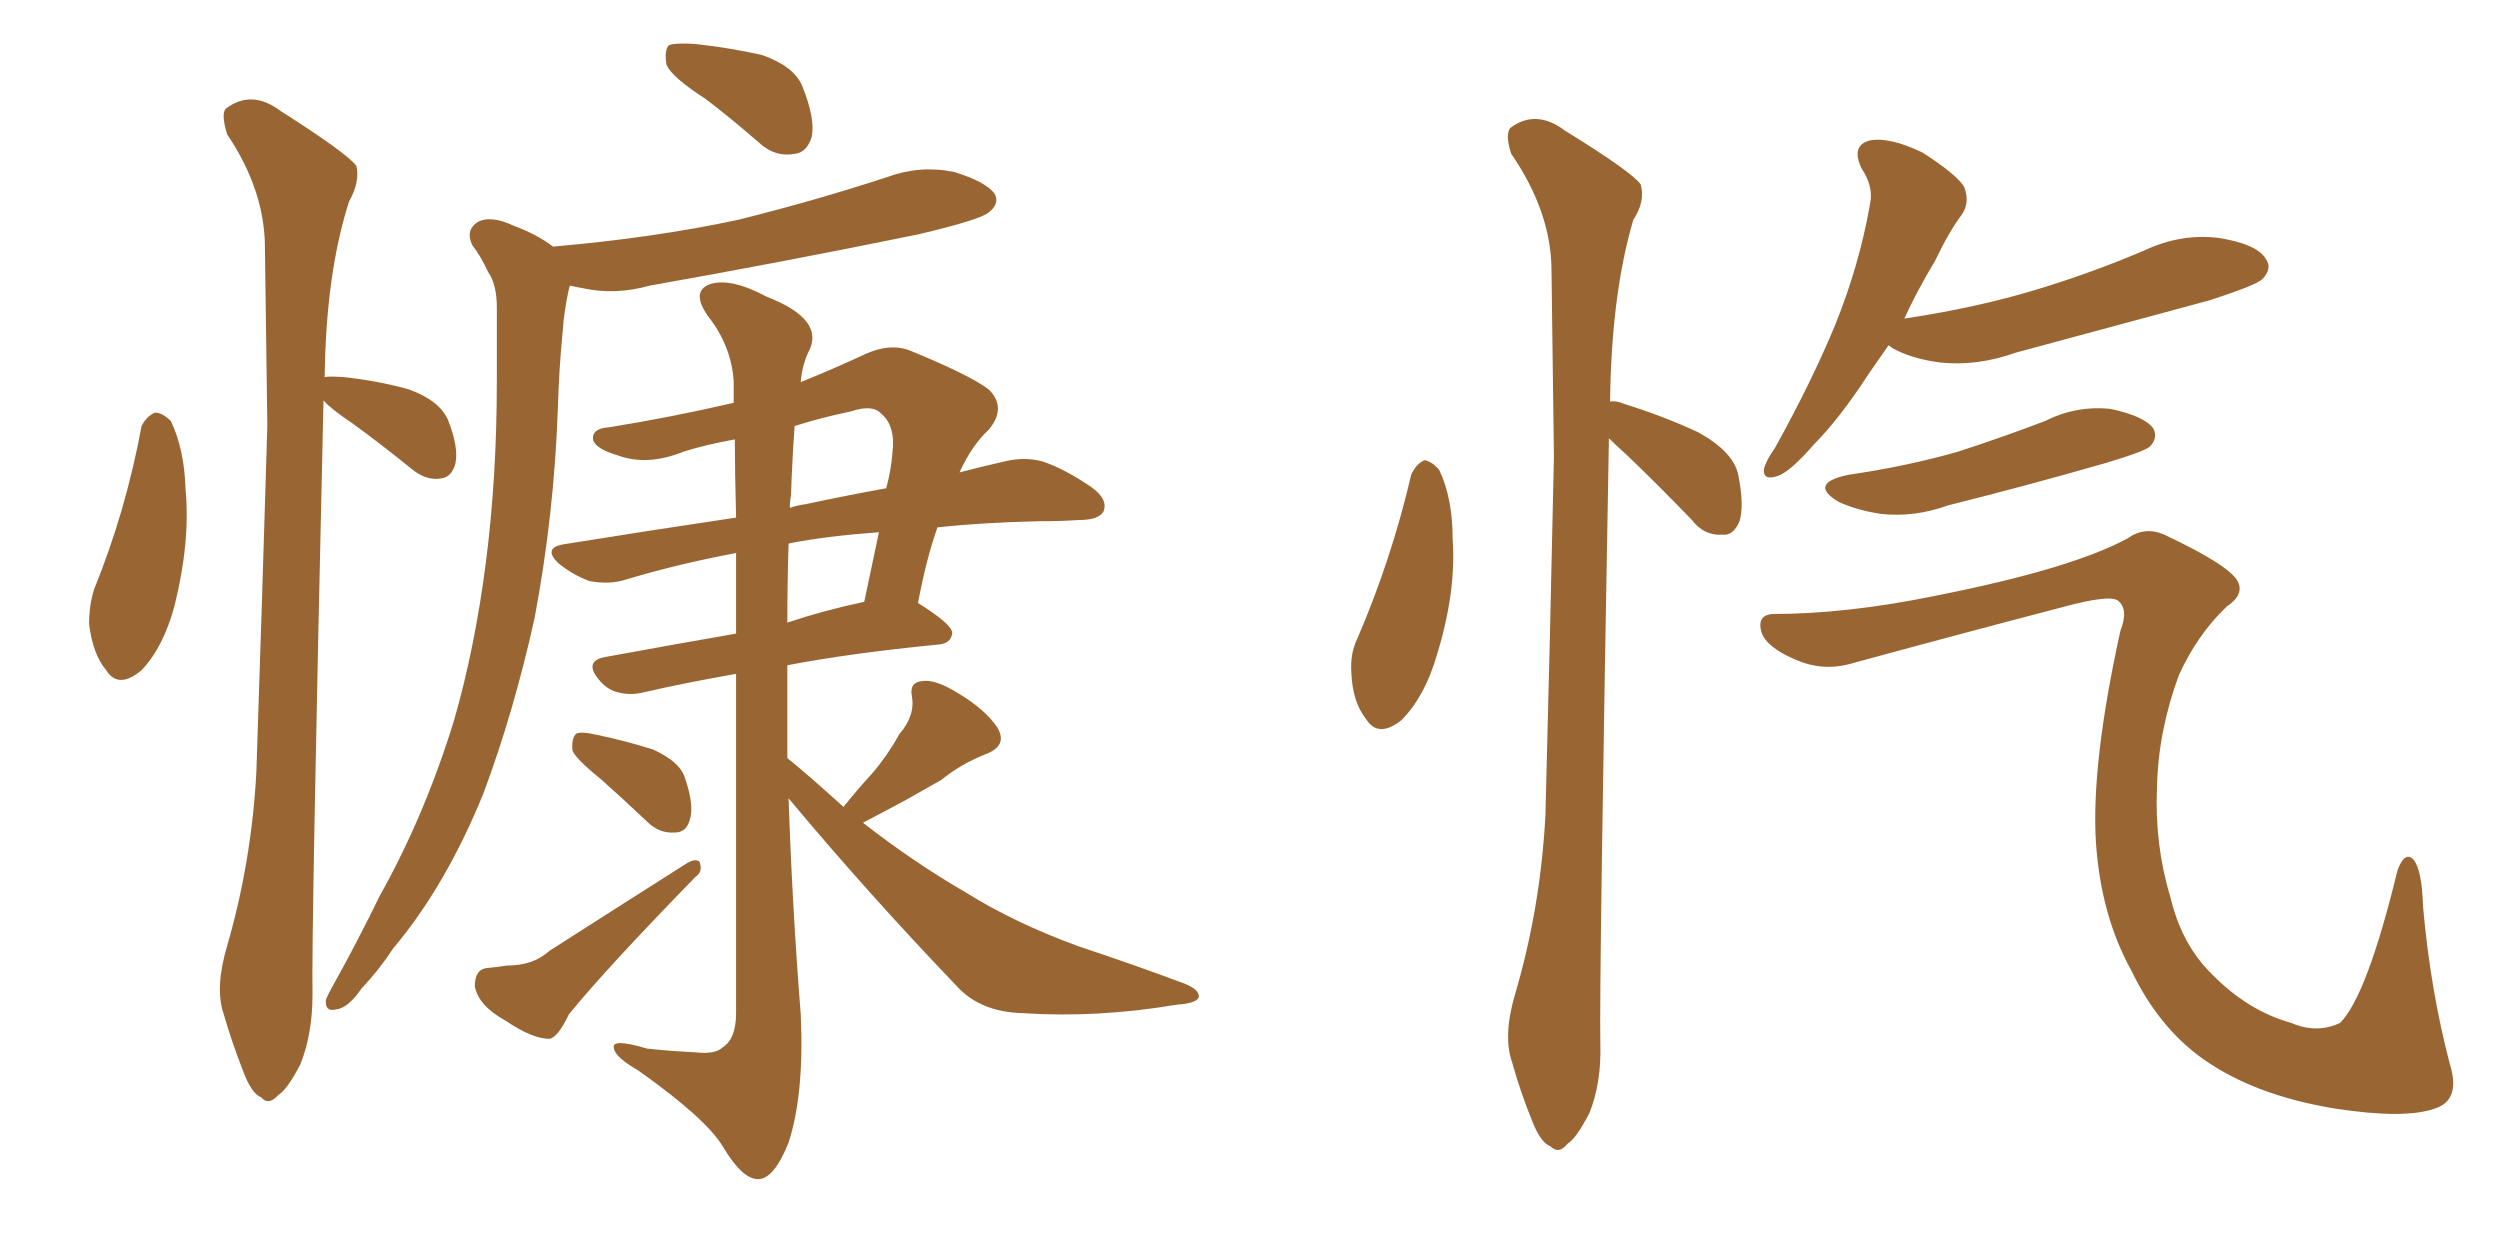 <svg xmlns="http://www.w3.org/2000/svg" xmlns:xlink="http://www.w3.org/1999/xlink" width="300" height="150"><path fill="#996633" padding="10" d="M16.99 51.12L16.99 51.12Q17.58 49.95 18.60 49.51L18.60 49.51Q19.48 49.51 20.51 50.54L20.51 50.54Q22.12 53.91 22.27 58.74L22.27 58.74Q22.85 65.04 20.95 72.66L20.95 72.66Q19.63 77.64 16.99 80.42L16.99 80.42Q14.21 82.76 12.74 80.42L12.74 80.42Q11.13 78.52 10.69 74.85L10.69 74.85Q10.69 72.66 11.28 70.75L11.28 70.75Q15.09 61.38 16.99 51.12ZM38.82 48.05L38.82 48.05Q37.35 112.35 37.50 119.38L37.50 119.38Q37.50 124.07 36.04 127.73L36.04 127.73Q34.42 130.81 33.40 131.40L33.40 131.40Q32.23 132.71 31.35 131.69L31.35 131.69Q30.18 131.25 29.15 128.47L29.15 128.47Q27.83 125.10 26.81 121.58L26.81 121.58Q25.78 118.51 27.25 113.53L27.25 113.53Q30.18 103.42 30.76 92.72L30.76 92.72Q31.49 71.04 32.08 51.12L32.08 51.12Q31.93 39.84 31.79 29.74L31.79 29.74Q31.79 22.85 27.25 16.11L27.25 16.11Q26.51 13.62 27.10 13.04L27.10 13.04Q30.18 10.69 33.69 13.33L33.69 13.33Q41.75 18.46 42.77 19.92L42.77 19.92Q43.21 21.83 41.89 24.17L41.89 24.17Q39.11 32.81 38.96 45.26L38.96 45.26Q39.40 45.12 41.31 45.26L41.31 45.26Q45.41 45.70 49.07 46.73L49.07 46.73Q52.73 48.05 53.76 50.39L53.76 50.39Q55.08 53.76 54.64 55.66L54.64 55.66Q54.20 57.28 52.88 57.42L52.88 57.42Q51.12 57.71 49.37 56.25L49.37 56.25Q45.56 53.17 42.33 50.83L42.33 50.83Q39.70 49.07 38.82 48.05ZM84.67 11.87L84.67 11.87Q80.57 9.23 79.98 7.76L79.98 7.76Q79.69 6.01 80.27 5.42L80.27 5.42Q81.01 5.13 83.35 5.27L83.35 5.27Q87.45 5.71 91.41 6.59L91.41 6.59Q95.21 7.91 96.24 10.25L96.24 10.25Q97.85 14.21 97.41 16.41L97.41 16.41Q96.83 18.31 95.36 18.46L95.36 18.46Q93.02 18.90 91.11 17.14L91.11 17.14Q87.74 14.21 84.67 11.87ZM68.41 34.28L68.41 34.28Q68.26 34.57 68.26 34.72L68.26 34.72Q67.68 37.35 67.53 39.70L67.53 39.70Q67.09 44.09 66.94 49.07L66.94 49.07Q66.50 61.67 64.16 74.12L64.16 74.12Q61.67 85.40 58.01 95.21L58.01 95.21Q53.47 106.35 47.17 113.82L47.17 113.82Q45.56 116.31 43.36 118.65L43.36 118.65Q41.75 121.00 40.28 121.14L40.28 121.14Q38.96 121.44 39.11 119.97L39.11 119.97Q39.40 119.24 39.99 118.21L39.99 118.21Q42.92 112.94 45.56 107.52L45.56 107.52Q50.98 97.85 54.49 86.43L54.49 86.43Q56.98 77.78 58.30 67.53L58.30 67.53Q59.62 57.28 59.62 45.70L59.62 45.70Q59.62 41.02 59.62 36.91L59.62 36.91Q59.62 34.13 58.59 32.67L58.59 32.67Q57.71 30.76 56.69 29.44L56.69 29.44Q55.81 27.69 57.28 26.66L57.28 26.66Q58.89 25.78 61.67 27.10L61.67 27.10Q64.45 28.13 66.36 29.59L66.36 29.59Q78.37 28.56 88.62 26.37L88.62 26.37Q98.00 24.02 106.49 21.24L106.49 21.24Q110.45 19.78 114.55 20.65L114.55 20.65Q118.36 21.83 119.38 23.29L119.38 23.29Q119.97 24.46 118.65 25.49L118.65 25.49Q117.63 26.37 110.16 28.13L110.16 28.13Q93.75 31.49 77.93 34.28L77.93 34.28Q73.83 35.45 69.87 34.57L69.87 34.57Q68.99 34.42 68.41 34.28ZM72.22 93.60L72.22 93.60Q69.14 91.11 68.70 90.09L68.70 90.09Q68.55 88.62 69.14 88.04L69.14 88.04Q69.73 87.74 71.63 88.18L71.63 88.18Q75.15 88.92 78.37 89.94L78.37 89.94Q81.59 91.41 82.18 93.31L82.18 93.31Q83.35 96.68 82.76 98.44L82.76 98.44Q82.32 99.90 81.01 99.90L81.01 99.90Q79.10 100.05 77.64 98.58L77.64 98.58Q74.85 95.95 72.22 93.60ZM58.45 116.16L58.45 116.16Q59.91 116.02 60.79 115.87L60.79 115.87Q64.01 115.87 65.92 114.11L65.92 114.11Q73.24 109.42 82.47 103.56L82.47 103.56Q83.50 102.98 83.94 103.42L83.94 103.42Q84.38 104.59 83.50 105.18L83.50 105.18Q72.66 116.31 68.26 121.73L68.26 121.73Q66.94 124.51 65.92 124.66L65.92 124.66Q63.87 124.66 60.64 122.46L60.64 122.46Q57.42 120.70 56.98 118.36L56.98 118.36Q56.98 116.31 58.45 116.16ZM101.22 96.83L101.22 96.83Q102.98 94.63 104.74 92.72L104.74 92.72Q106.49 90.67 107.96 88.04L107.96 88.04Q109.86 85.84 109.42 83.50L109.42 83.50Q109.13 81.88 110.60 81.74L110.60 81.74Q112.21 81.45 114.99 83.20L114.99 83.20Q118.21 85.11 119.68 87.30L119.68 87.30Q121.00 89.50 118.21 90.53L118.21 90.53Q115.28 91.70 112.94 93.60L112.94 93.60Q110.89 94.78 108.54 96.09L108.54 96.09Q106.35 97.27 103.56 98.73L103.56 98.73Q109.57 103.42 115.87 107.08L115.87 107.08Q121.73 110.74 129.35 113.53L129.35 113.53Q136.38 115.87 142.24 118.07L142.24 118.07Q143.99 118.80 143.85 119.68L143.85 119.68Q143.55 120.41 141.21 120.56L141.21 120.56Q131.69 122.17 122.75 121.58L122.75 121.58Q117.63 121.44 114.84 118.36L114.84 118.36Q104.30 107.37 94.63 95.80L94.63 95.80Q95.07 108.84 96.09 121.73L96.09 121.73Q96.53 131.25 94.63 137.11L94.63 137.11Q92.87 141.50 90.97 141.50L90.97 141.50Q89.06 141.50 86.72 137.55L86.72 137.55Q84.67 134.18 76.61 128.47L76.61 128.47Q73.83 126.86 73.68 125.83L73.68 125.83Q73.24 124.51 77.64 125.83L77.64 125.83Q80.27 126.12 83.35 126.27L83.35 126.27Q85.84 126.56 86.72 125.68L86.72 125.68Q88.33 124.66 88.33 121.58L88.33 121.58Q88.33 97.27 88.33 80.86L88.33 80.86Q81.74 82.03 77.34 83.06L77.34 83.06Q75.59 83.50 74.12 83.06L74.12 83.06Q72.80 82.76 71.78 81.45L71.78 81.45Q70.02 79.25 72.80 78.81L72.80 78.81Q79.98 77.49 88.33 76.03L88.33 76.03Q88.33 70.46 88.33 66.36L88.33 66.36Q81.30 67.68 75 69.58L75 69.58Q73.10 70.17 70.75 69.73L70.75 69.73Q68.70 68.99 66.94 67.53L66.94 67.53Q65.19 65.77 67.53 65.33L67.53 65.33Q78.52 63.57 88.33 62.11L88.33 62.11Q88.18 56.40 88.18 52.73L88.18 52.73Q84.81 53.32 82.03 54.20L82.03 54.20Q77.64 55.96 74.12 54.64L74.12 54.64Q71.63 53.91 71.19 52.88L71.19 52.88Q70.90 51.42 73.10 51.27L73.10 51.27Q80.42 50.10 88.04 48.34L88.04 48.34Q88.04 46.29 88.04 45.70L88.04 45.70Q87.74 41.46 84.96 37.94L84.96 37.94Q82.91 35.01 85.11 34.13L85.11 34.13Q87.60 33.25 91.99 35.60L91.99 35.60Q99.17 38.38 96.97 42.33L96.97 42.33Q96.24 43.95 96.09 45.85L96.09 45.85Q99.76 44.38 103.86 42.48L103.86 42.48Q106.79 41.16 109.13 42.04L109.13 42.04Q116.31 44.97 118.65 46.73L118.65 46.73Q120.85 48.93 118.65 51.56L118.65 51.56Q116.60 53.47 115.14 56.69L115.14 56.69Q117.92 55.96 120.56 55.37L120.56 55.37Q122.90 54.79 125.10 55.37L125.10 55.37Q127.73 56.25 130.96 58.45L130.96 58.45Q133.01 59.91 132.42 61.38L132.42 61.38Q131.84 62.40 129.49 62.40L129.49 62.40Q127.29 62.55 124.66 62.55L124.66 62.55Q117.92 62.70 112.50 63.28L112.50 63.28Q111.18 66.94 110.16 72.36L110.16 72.36Q114.40 75 114.26 76.03L114.26 76.03Q114.11 77.20 112.65 77.34L112.65 77.34Q102.10 78.37 94.48 79.83L94.48 79.83Q94.48 85.25 94.48 90.97L94.48 90.97Q96.68 92.72 101.22 96.83ZM94.63 65.33L94.63 65.33Q94.48 69.87 94.48 74.71L94.48 74.71Q98.88 73.24 103.71 72.22L103.71 72.22Q104.59 67.97 105.47 63.87L105.47 63.87Q99.32 64.31 94.78 65.19L94.78 65.19Q94.63 65.19 94.63 65.33ZM94.92 59.47L94.92 59.47L94.92 59.47Q94.78 60.06 94.78 60.94L94.78 60.94Q95.65 60.64 96.68 60.50L96.68 60.50Q101.51 59.47 106.35 58.59L106.35 58.59Q106.93 56.40 107.08 54.49L107.08 54.49Q107.52 51.12 105.76 49.66L105.76 49.66Q104.74 48.49 102.10 49.37L102.10 49.37Q98.58 50.10 95.36 51.12L95.36 51.12Q95.07 54.93 94.92 59.47ZM169.34 56.98L169.34 56.98Q169.92 55.66 170.95 55.22L170.95 55.22Q171.83 55.37 172.71 56.40L172.71 56.40Q174.32 59.77 174.32 64.75L174.32 64.75Q174.76 71.04 172.41 78.66L172.41 78.66Q170.95 83.64 168.16 86.43L168.16 86.43Q165.38 88.62 163.92 86.28L163.92 86.28Q162.30 84.23 162.16 80.71L162.16 80.71Q162.01 78.37 162.89 76.61L162.89 76.61Q166.99 67.09 169.34 56.98ZM193.07 52.59L193.07 52.59Q191.89 118.07 192.04 125.24L192.04 125.24Q192.19 129.93 190.72 133.59L190.72 133.59Q189.11 136.67 188.09 137.26L188.09 137.26Q187.06 138.57 186.04 137.55L186.04 137.55Q184.86 137.11 183.84 134.47L183.84 134.47Q182.37 130.81 181.49 127.59L181.49 127.59Q180.32 124.37 181.79 119.38L181.79 119.38Q184.86 108.98 185.45 97.85L185.45 97.85Q186.04 75.44 186.47 54.79L186.47 54.79Q186.33 43.07 186.18 32.52L186.18 32.52Q186.18 25.49 181.35 18.46L181.35 18.46Q180.62 16.26 181.20 15.38L181.20 15.38Q184.28 13.04 187.79 15.67L187.79 15.67Q195.85 20.65 196.88 22.12L196.88 22.12Q197.46 24.17 196.00 26.37L196.00 26.37Q193.36 35.30 193.21 48.19L193.21 48.19Q193.95 48.05 194.97 48.49L194.97 48.49Q199.66 49.95 203.76 51.86L203.76 51.86Q208.01 54.20 208.59 56.98L208.59 56.98Q209.33 60.64 208.74 62.55L208.74 62.55Q208.01 64.31 206.69 64.16L206.69 64.16Q204.49 64.31 203.03 62.40L203.03 62.40Q198.93 58.15 195.26 54.64L195.26 54.64Q193.95 53.47 193.07 52.59ZM226.61 41.46L226.61 41.46Q225.29 43.36 224.27 44.82L224.27 44.82Q220.75 50.24 217.68 53.32L217.68 53.32Q214.75 56.69 213.28 57.13L213.28 57.13Q211.52 57.71 211.67 56.25L211.67 56.25Q211.96 55.22 212.99 53.76L212.99 53.76Q217.38 45.85 220.17 39.11L220.17 39.11Q223.10 31.93 224.41 24.46L224.41 24.46Q224.85 22.41 223.39 20.21L223.39 20.21Q222.07 17.43 224.41 16.85L224.41 16.85Q226.76 16.41 230.71 18.31L230.71 18.31Q234.81 20.95 235.69 22.41L235.69 22.41Q236.43 24.32 235.40 25.78L235.40 25.78Q233.94 27.69 232.18 31.35L232.18 31.35Q229.98 35.01 228.52 38.23L228.52 38.23Q237.30 36.91 244.48 34.72L244.48 34.72Q251.22 32.67 257.37 30.03L257.37 30.03Q261.77 27.98 266.31 28.56L266.31 28.56Q270.85 29.30 271.88 31.05L271.88 31.05Q272.75 32.23 271.44 33.54L271.44 33.54Q270.56 34.28 265.14 36.04L265.14 36.04Q253.27 39.26 241.85 42.33L241.85 42.33Q237.30 43.95 232.91 43.51L232.91 43.51Q229.39 43.07 227.05 41.75L227.05 41.75Q226.76 41.46 226.61 41.46ZM221.78 56.98L221.78 56.98Q228.81 55.96 234.96 54.20L234.96 54.20Q240.38 52.44 245.36 50.54L245.36 50.54Q249.17 48.63 253.27 49.07L253.27 49.07Q257.37 49.95 258.40 51.42L258.40 51.42Q258.98 52.59 257.96 53.61L257.96 53.61Q257.23 54.20 252.83 55.52L252.83 55.52Q243.16 58.30 233.79 60.64L233.79 60.64Q229.69 62.11 225.73 61.67L225.73 61.67Q222.80 61.23 220.61 60.21L220.61 60.21Q216.94 58.01 221.78 56.98ZM212.70 73.68L212.70 73.68L212.70 73.68Q221.63 73.68 232.32 71.48L232.32 71.48Q248.58 68.26 255.32 64.60L255.32 64.60Q257.37 63.13 259.72 64.16L259.72 64.16Q267.48 67.82 268.51 69.73L268.51 69.73Q269.38 71.34 267.19 72.80L267.19 72.80Q263.67 76.17 261.47 81.01L261.47 81.01Q258.98 87.74 258.84 94.48L258.84 94.48Q258.54 101.37 260.45 107.67L260.45 107.67Q261.77 113.23 265.28 116.75L265.28 116.75Q269.68 121.29 274.95 122.75L274.95 122.75Q278.03 124.07 280.81 122.75L280.81 122.75Q284.03 119.53 287.70 104.44L287.70 104.44Q288.57 102.10 289.60 103.13L289.60 103.13Q290.63 104.30 290.77 108.84L290.77 108.84Q291.65 118.80 293.99 127.73L293.99 127.73Q295.31 131.98 292.24 133.01L292.24 133.01Q288.57 134.33 280.08 133.01L280.08 133.01Q270.41 131.40 264.26 127.00L264.26 127.00Q258.98 123.19 255.76 116.46L255.76 116.46Q252.10 109.86 251.51 101.07L251.51 101.07Q250.93 91.70 254.44 75.73L254.44 75.73Q255.47 73.10 254.15 72.07L254.15 72.07Q253.13 71.34 247.71 72.80L247.71 72.80Q234.81 76.17 221.92 79.69L221.92 79.69Q218.55 80.57 215.33 79.10L215.33 79.10Q211.96 77.64 211.38 75.88L211.38 75.88Q210.79 73.83 212.70 73.68Z"/></svg>